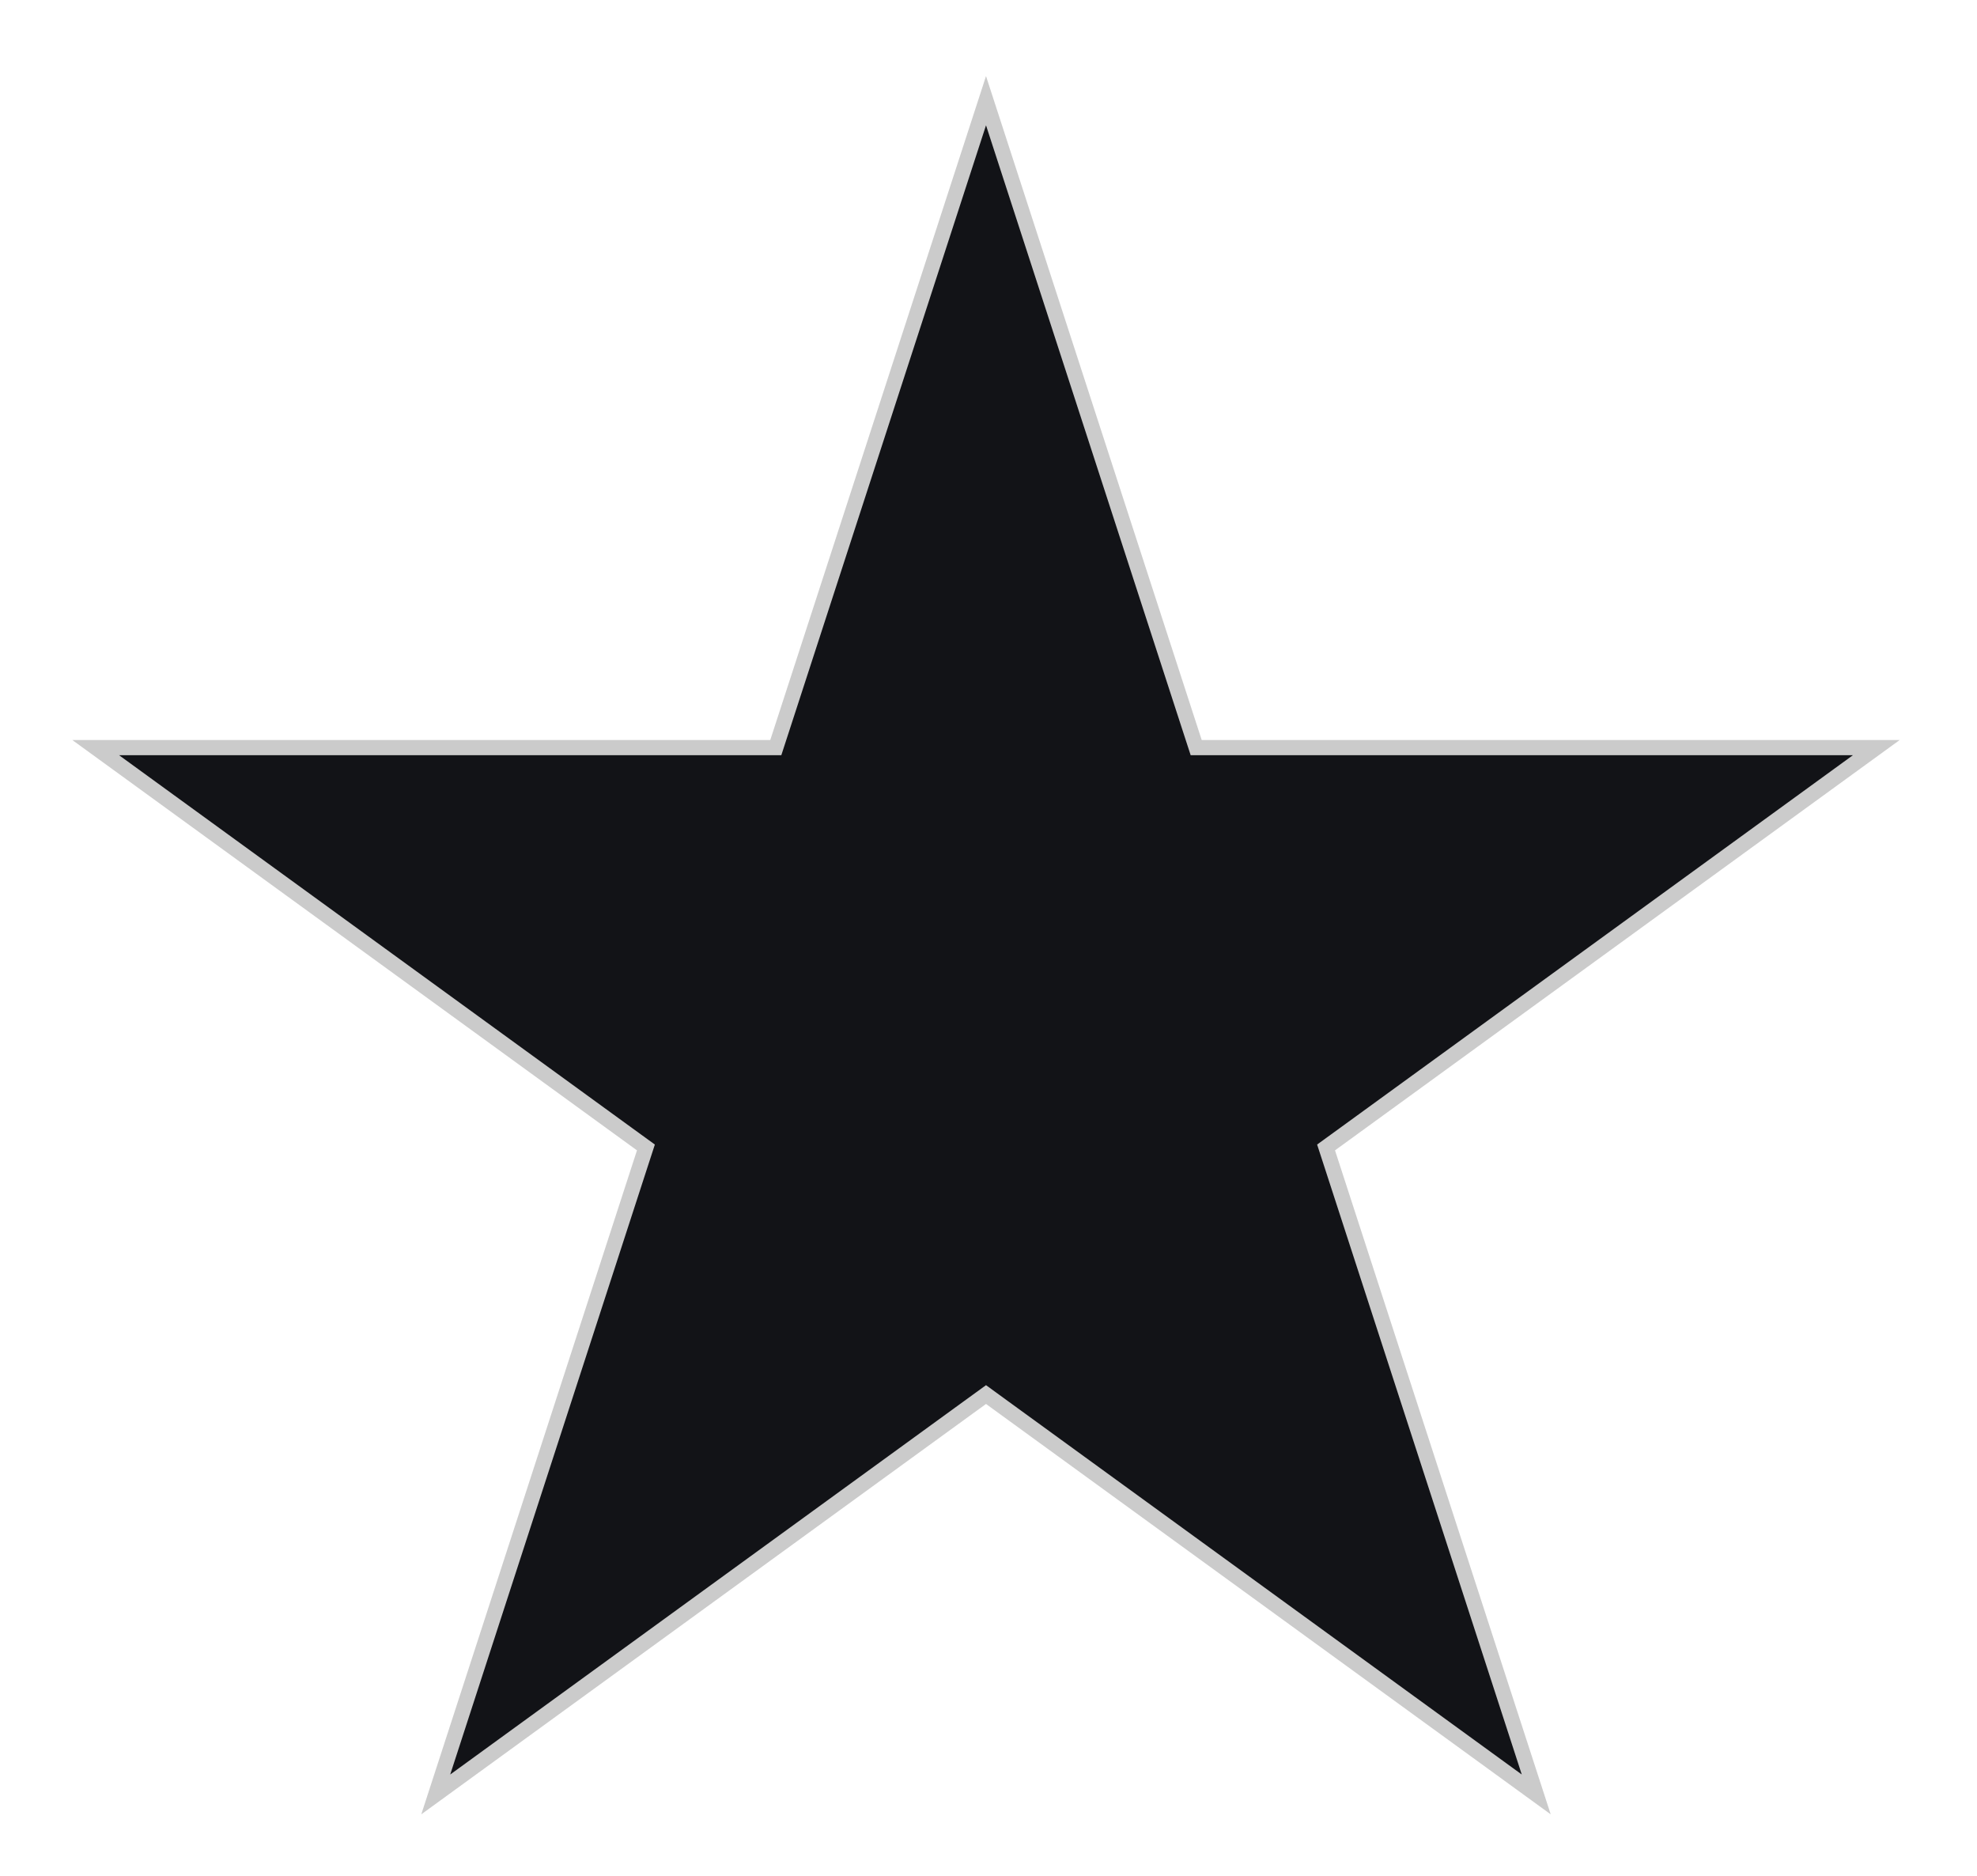 <?xml version="1.0" encoding="UTF-8"?> <svg xmlns="http://www.w3.org/2000/svg" width="39" height="37" viewBox="0 0 39 37" fill="none"> <path d="M19.451 1.986L23.459 14.322L23.597 14.746H24.043H37.014L26.52 22.371L26.159 22.633L26.297 23.057L30.305 35.394L19.811 27.769L19.451 27.507L19.09 27.769L8.596 35.394L12.604 23.057L12.742 22.633L12.381 22.371L1.887 14.746H14.858H15.304L15.442 14.322L19.451 1.986Z" fill="#121317" stroke="#CBCBCB" stroke-width="0.3"></path> </svg> 